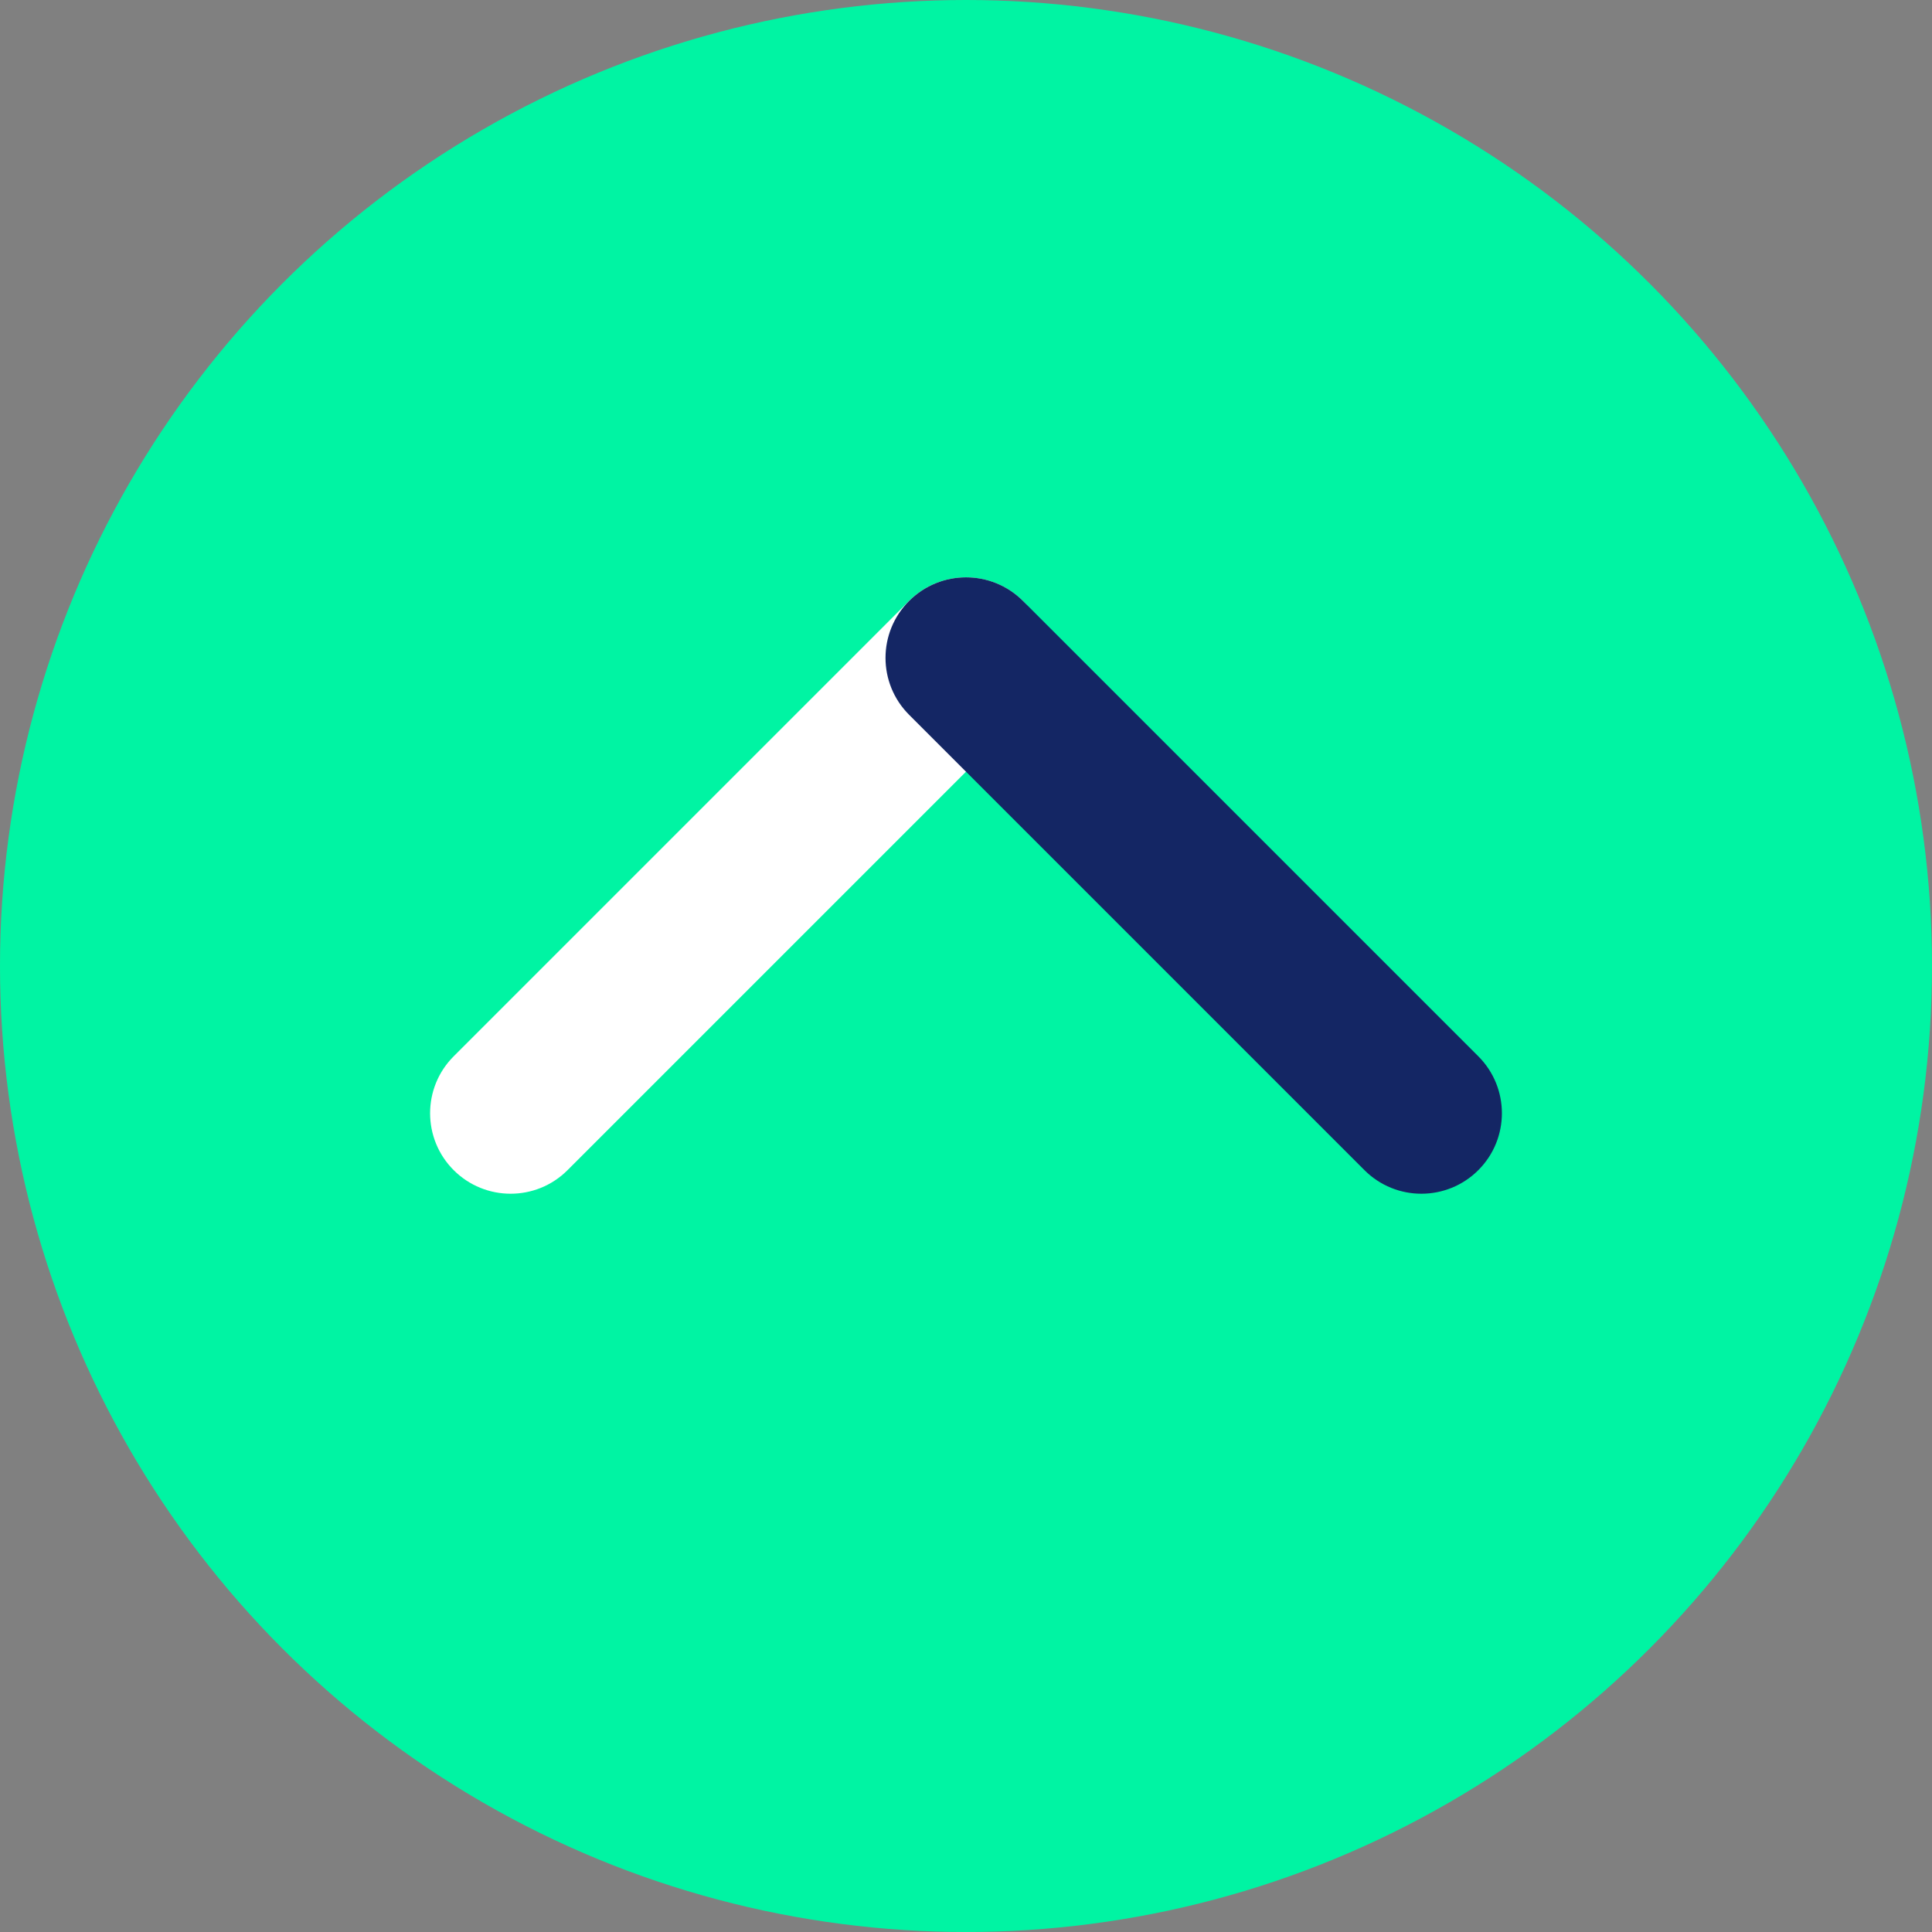 <svg xmlns="http://www.w3.org/2000/svg" width="44" height="44" viewBox="0 0 44 44"><rect x="0" y="0" width="44" height="44" fill="#808080" stroke="none"/><g fill="none" transform="rotate(-180 22 22)"><circle cx="22" cy="22" r="22" fill="#00F4A3"/><g transform="translate(9.036 16.055)"><path fill="#FFF" d="M10.816,5.945 L25.483,5.945 C26.495,5.945 27.316,6.766 27.316,7.778 C27.316,8.791 26.495,9.612 25.483,9.612 L10.816,9.612 C9.804,9.612 8.983,8.791 8.983,7.778 C8.983,6.766 9.804,5.945 10.816,5.945 Z" transform="rotate(135 18.15 7.778)"/><path fill="#142664" d="M0.445,5.945 L15.112,5.945 C16.124,5.945 16.945,6.766 16.945,7.778 C16.945,8.791 16.124,9.612 15.112,9.612 L0.445,9.612 C-0.568,9.612 -1.388,8.791 -1.388,7.778 C-1.388,6.766 -0.568,5.945 0.445,5.945 Z" transform="rotate(-135 7.778 7.778)"/></g></g></svg>